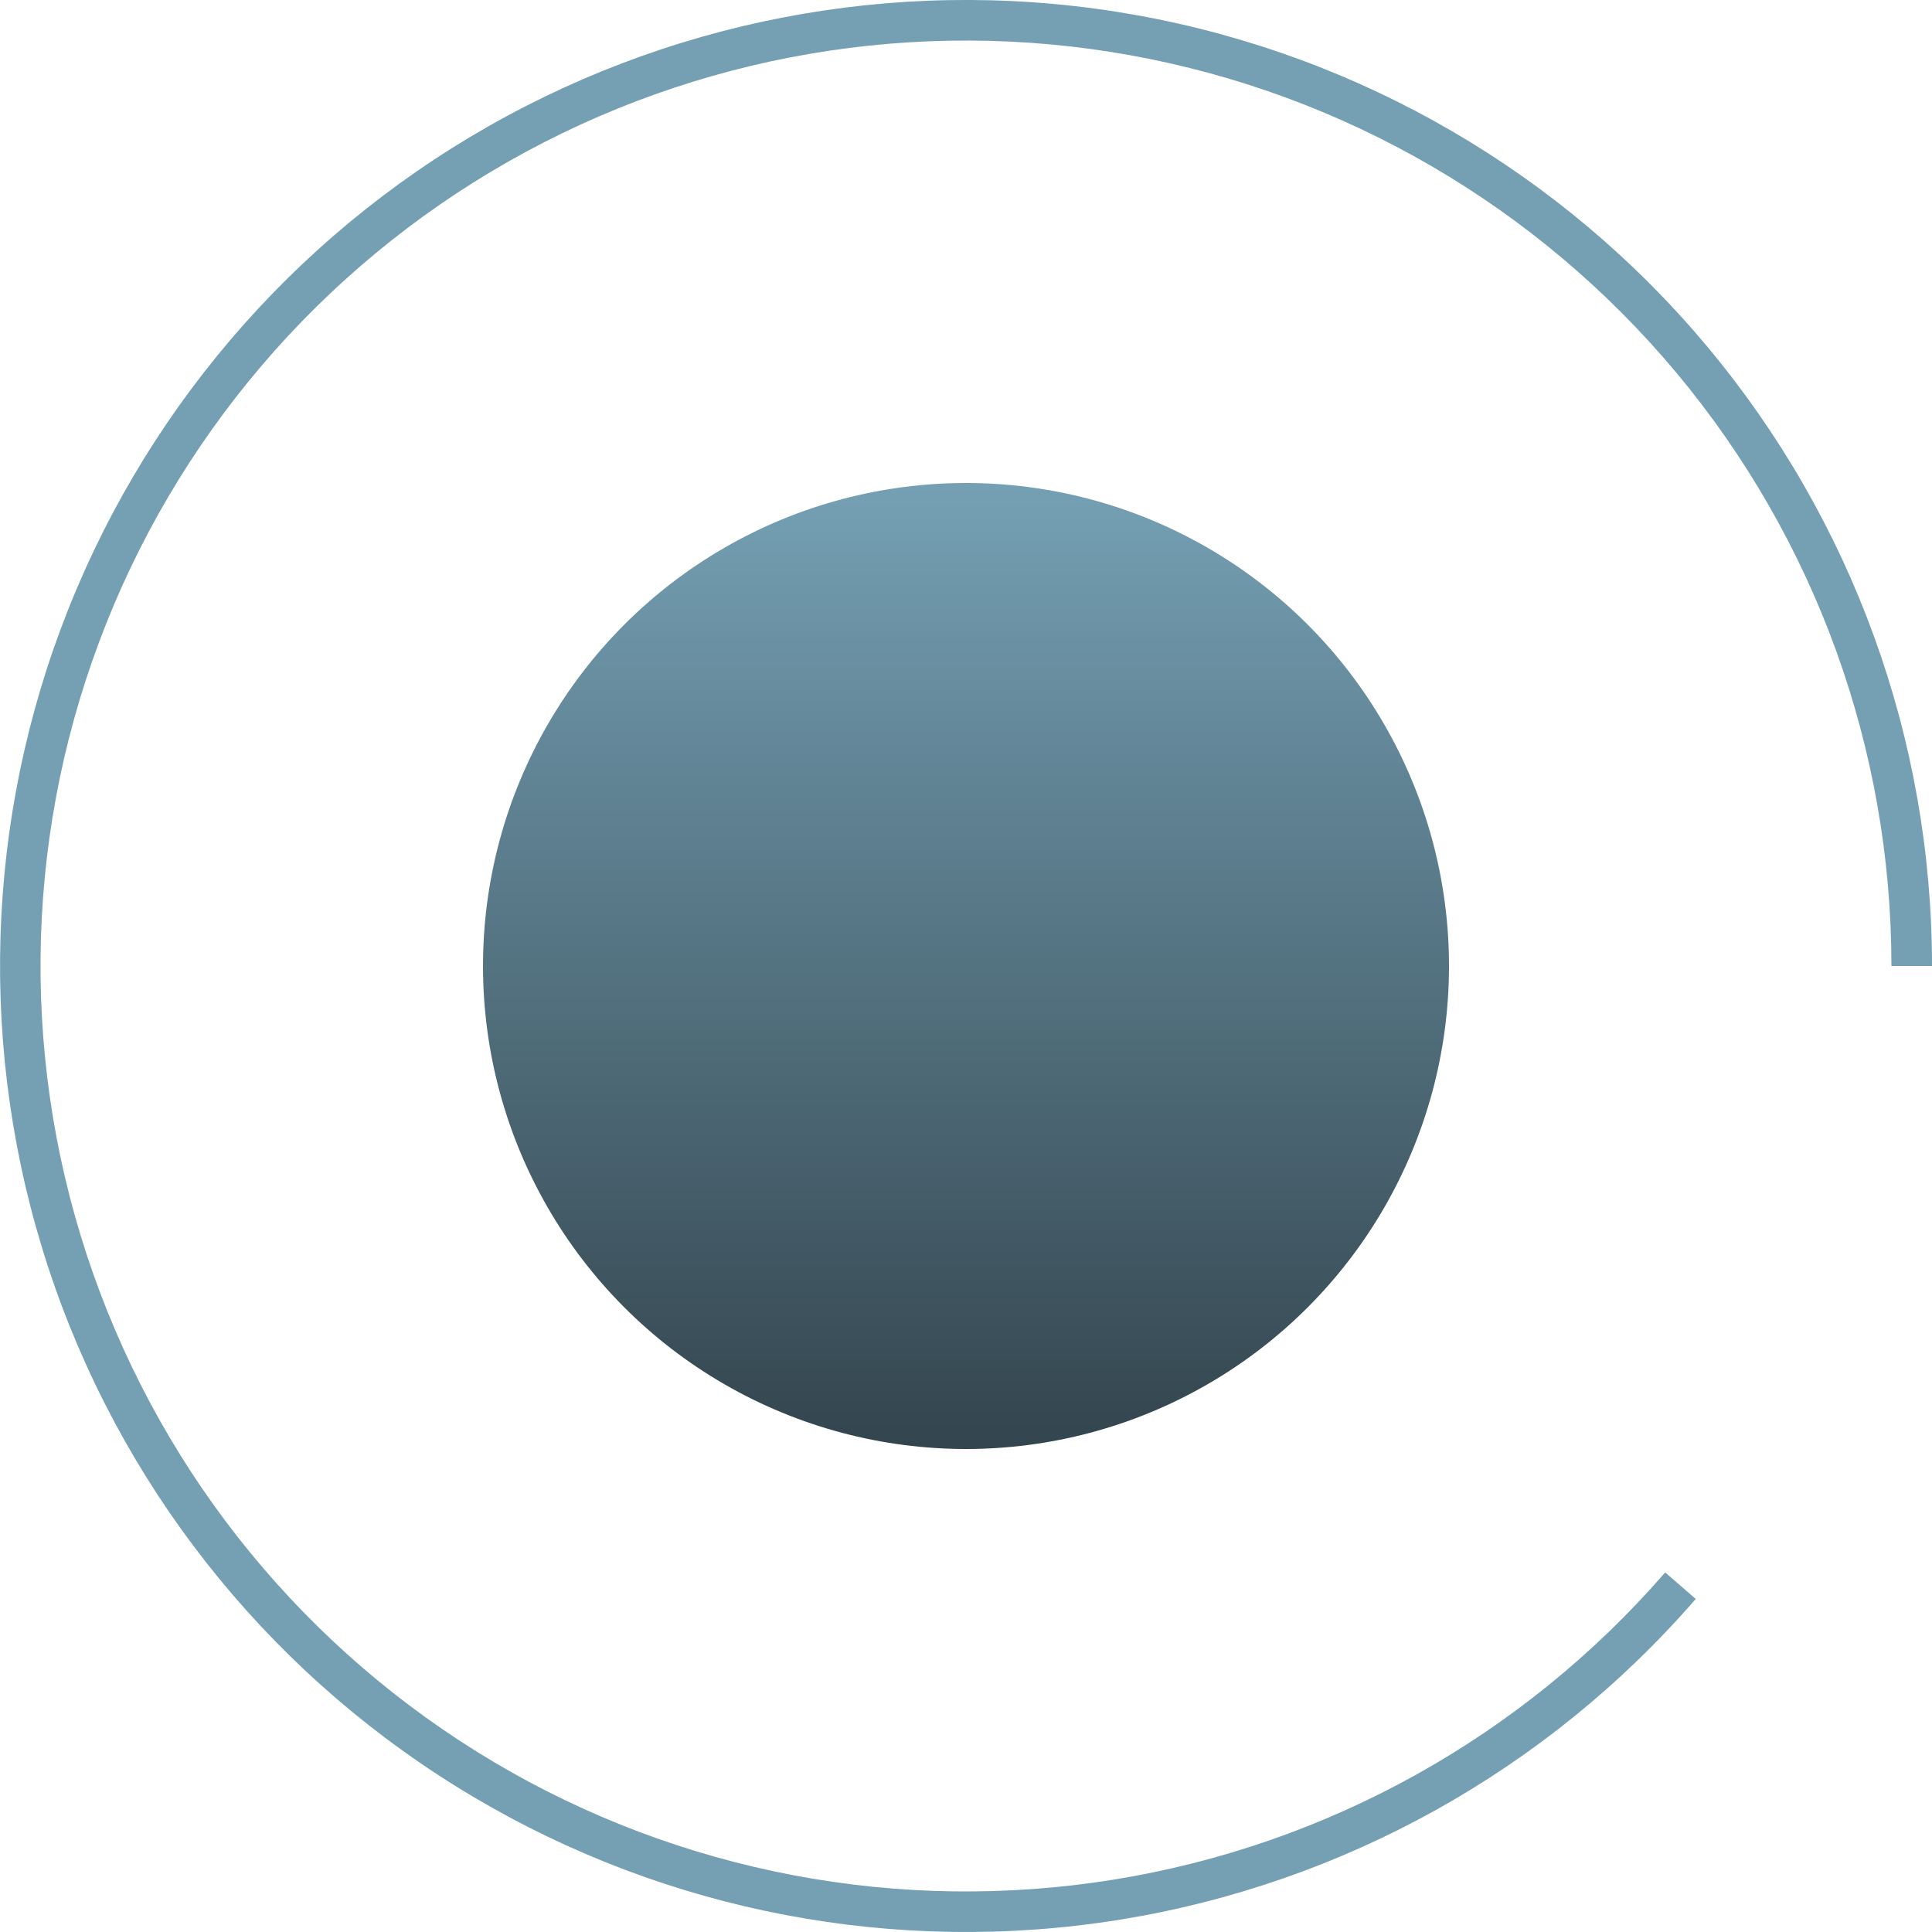 <?xml version="1.0" encoding="UTF-8"?> <svg xmlns="http://www.w3.org/2000/svg" width="18" height="18" viewBox="0 0 18 18" fill="none"><circle cx="9" cy="9" r="4.5" fill="url(#paint0_linear_616_155)"></circle><path d="M18 9C18 6.89 17.259 4.848 15.906 3.229C14.553 1.61 12.675 0.518 10.599 0.143C8.523 -0.232 6.381 0.135 4.548 1.178C2.715 2.222 1.306 3.876 0.568 5.853C-0.169 7.829 -0.189 10.002 0.512 11.992C1.213 13.981 2.591 15.661 4.405 16.738C6.219 17.816 8.353 18.221 10.436 17.885C12.518 17.548 14.416 16.491 15.799 14.897L15.514 14.65C14.189 16.177 12.371 17.19 10.376 17.512C8.38 17.834 6.335 17.446 4.597 16.414C2.86 15.382 1.54 13.772 0.868 11.866C0.196 9.96 0.215 7.878 0.922 5.985C1.629 4.091 2.978 2.506 4.735 1.506C6.491 0.507 8.543 0.156 10.532 0.515C12.521 0.874 14.32 1.92 15.617 3.471C16.913 5.022 17.622 6.979 17.622 9H18Z" fill="#75A0B4"></path><defs><linearGradient id="paint0_linear_616_155" x1="9" y1="4.5" x2="9" y2="13.5" gradientUnits="userSpaceOnUse"><stop stop-color="#75A0B4"></stop><stop offset="1" stop-color="#33454E"></stop></linearGradient></defs></svg> 